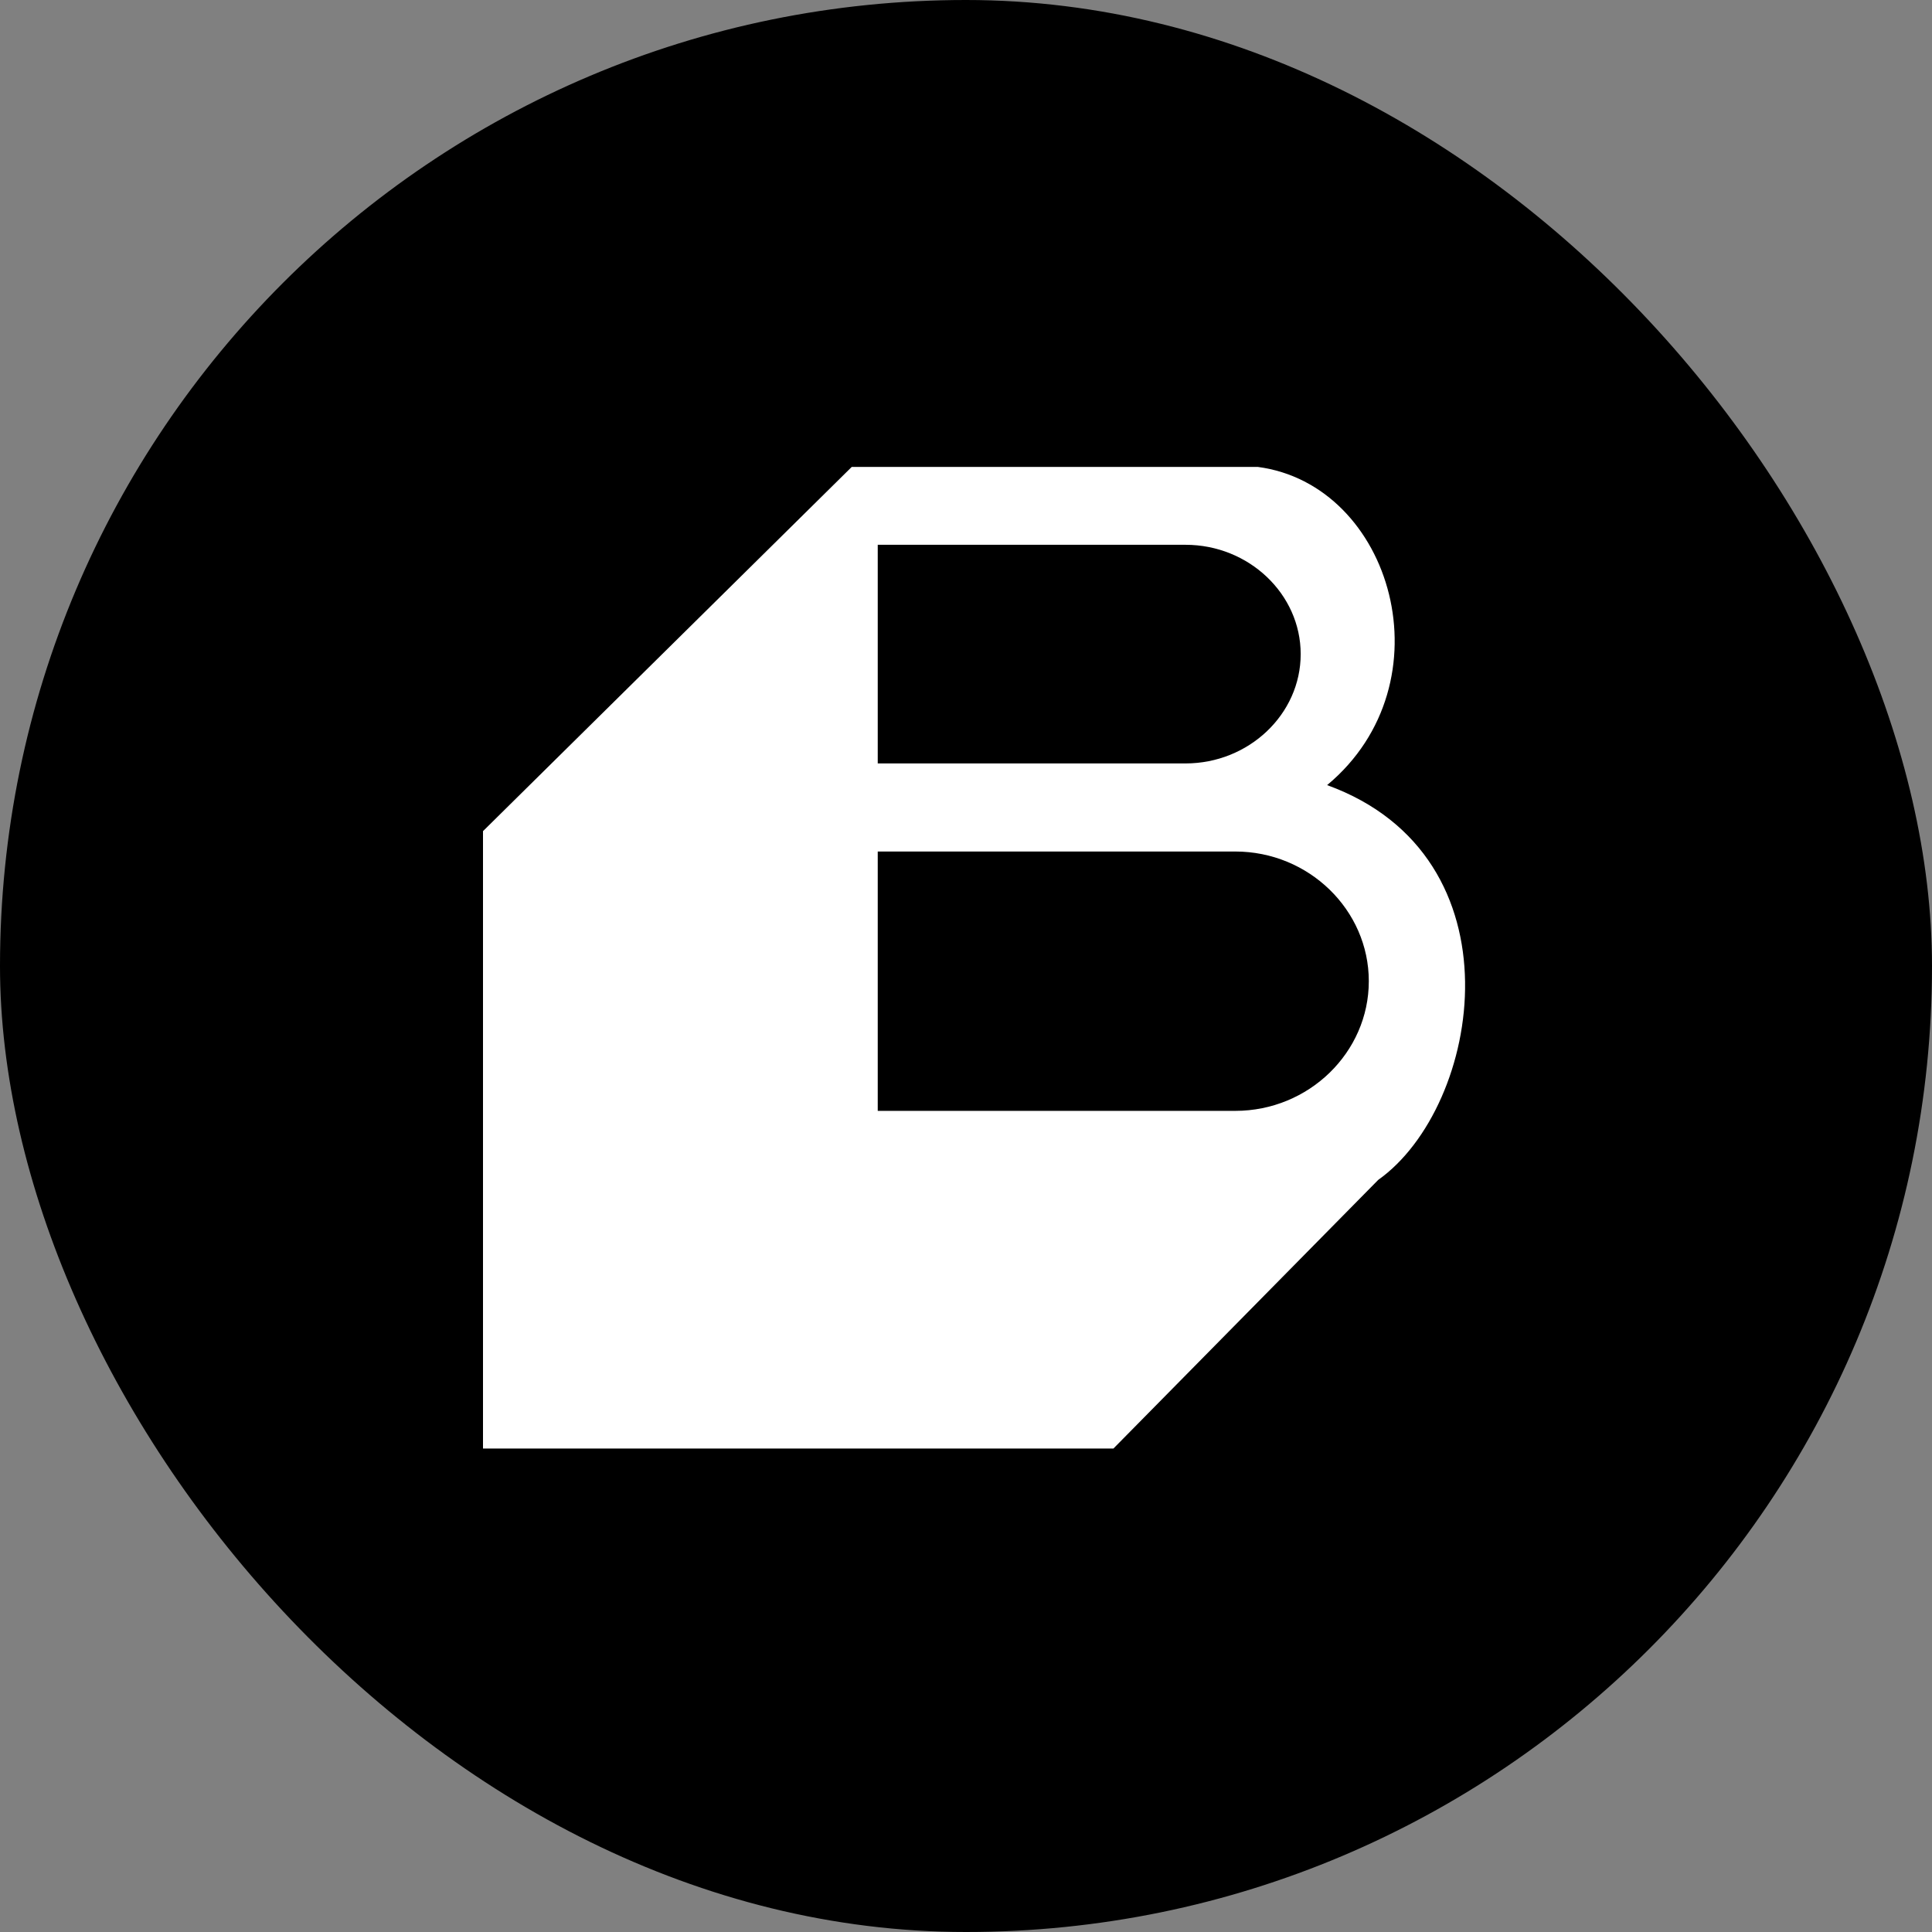 <?xml version="1.0" encoding="UTF-8"?> <svg xmlns="http://www.w3.org/2000/svg" width="120" height="120" viewBox="0 0 120 120" fill="none"><rect x="0" y="0" width="120" height="120" fill="#808080" stroke="none"/><rect width="120" height="120" rx="60" fill="black"></rect><path fill-rule="evenodd" clip-rule="evenodd" d="M30 89.972H69.156L85.603 73.286C92.031 68.723 94.62 53.191 82.43 48.765C90.056 42.415 86.493 30.1 78.117 29H52.904L30 51.624V90V89.972ZM54.518 33.838H73.636C77.56 33.838 80.788 36.89 80.788 40.628C80.788 44.367 77.56 47.418 73.636 47.418H54.518V33.838ZM54.518 52.889H76.725C81.289 52.889 85.019 56.517 85.019 60.943C85.019 65.369 81.289 68.998 76.725 68.998H54.518V52.889Z" fill="white"></path></svg> 